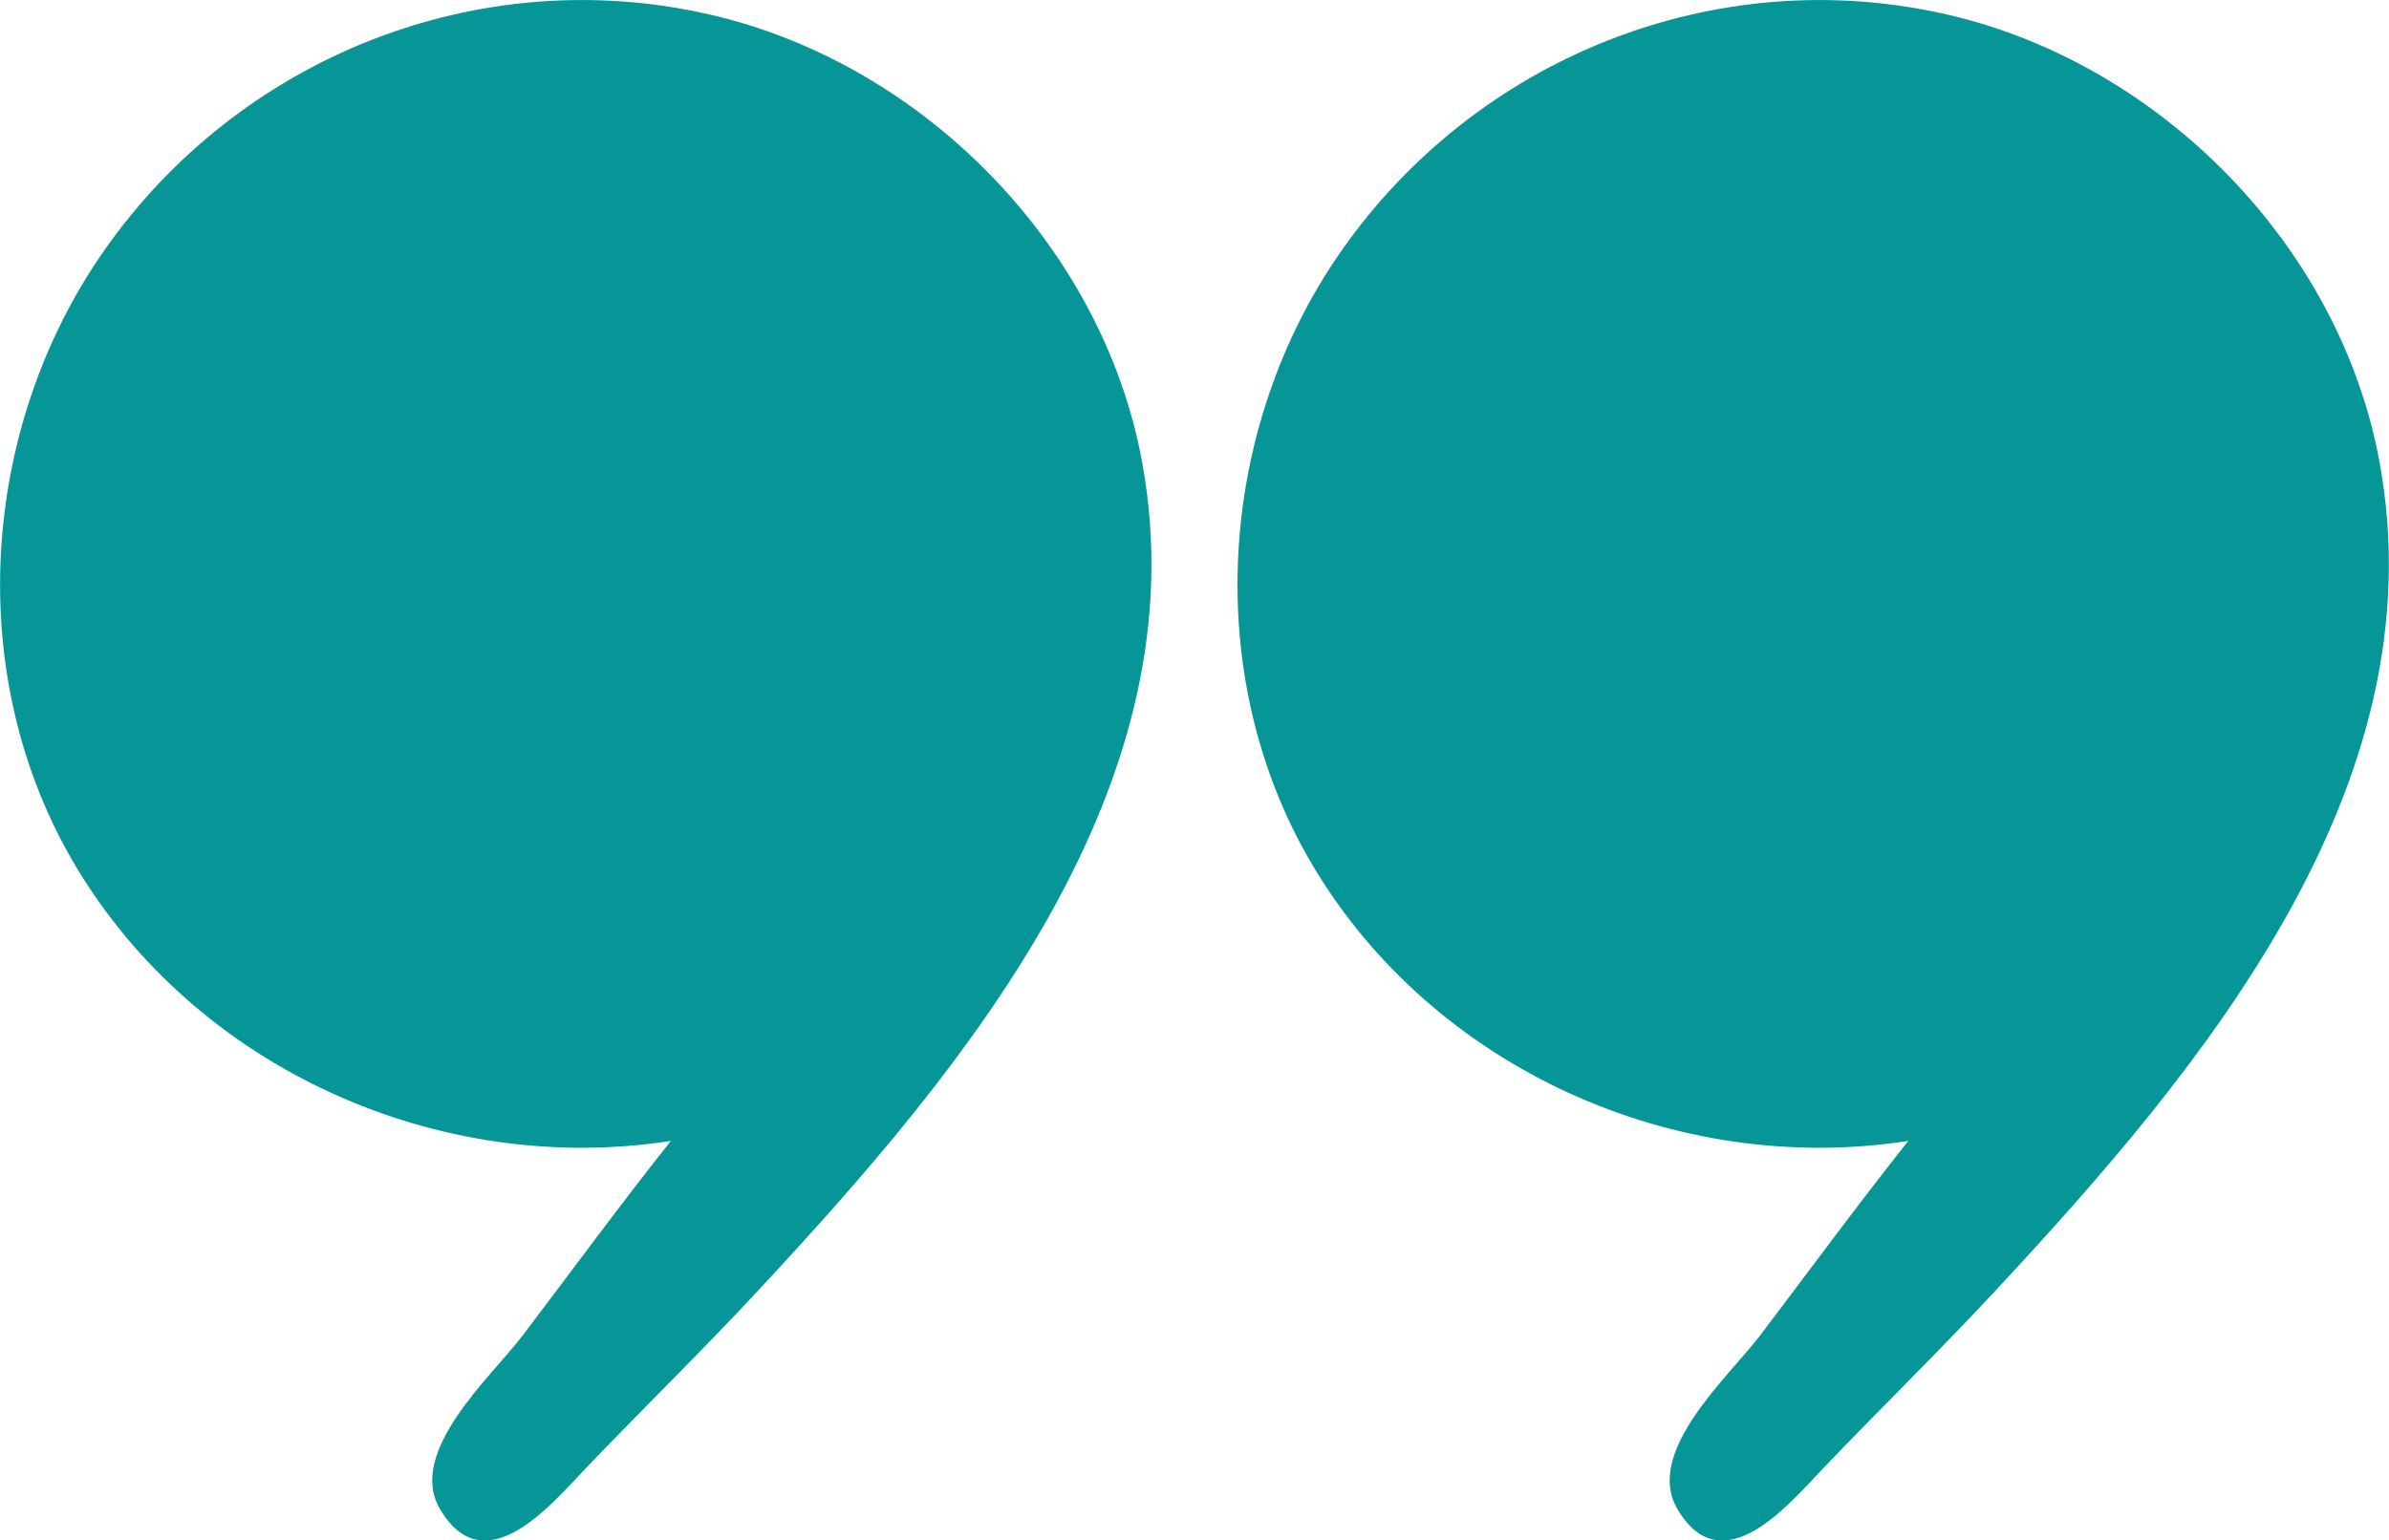 <svg xmlns="http://www.w3.org/2000/svg" x="0px" y="0px" viewBox="0 0 108.54 70" style="vertical-align: middle; max-width: 100%; width: 100%;" width="100%"><g>
	<path d="M51.89,21C50.09,11.16,41.9,2.85,32.2,0.65C21.71-1.74,10.86,2.62,4.73,11.39   c-5.67,8.1-6.4,19.38-1.31,27.94c5.49,9.23,16.5,14.16,27.06,12.52c-2.31,2.91-4.5,5.9-6.74,8.85c-1.41,1.86-5.28,5.28-3.75,7.88   c2.03,3.45,5.06-0.21,6.63-1.86c2.61-2.73,5.32-5.37,7.89-8.14C43.89,48.49,54.59,35.69,51.89,21z" fill="rgb(7,150,152)"></path>
	<path d="M108.11,21c-1.8-9.84-9.99-18.14-19.69-20.35C77.94-1.74,67.09,2.62,60.95,11.39   c-5.67,8.1-6.4,19.38-1.31,27.94c5.49,9.23,16.5,14.16,27.06,12.52c-2.31,2.91-4.5,5.9-6.74,8.85c-1.41,1.86-5.28,5.28-3.75,7.88   c2.03,3.45,5.06-0.21,6.63-1.86c2.61-2.73,5.32-5.37,7.89-8.14C100.11,48.49,110.81,35.69,108.11,21z" fill="rgb(7,150,152)"></path>
</g></svg>